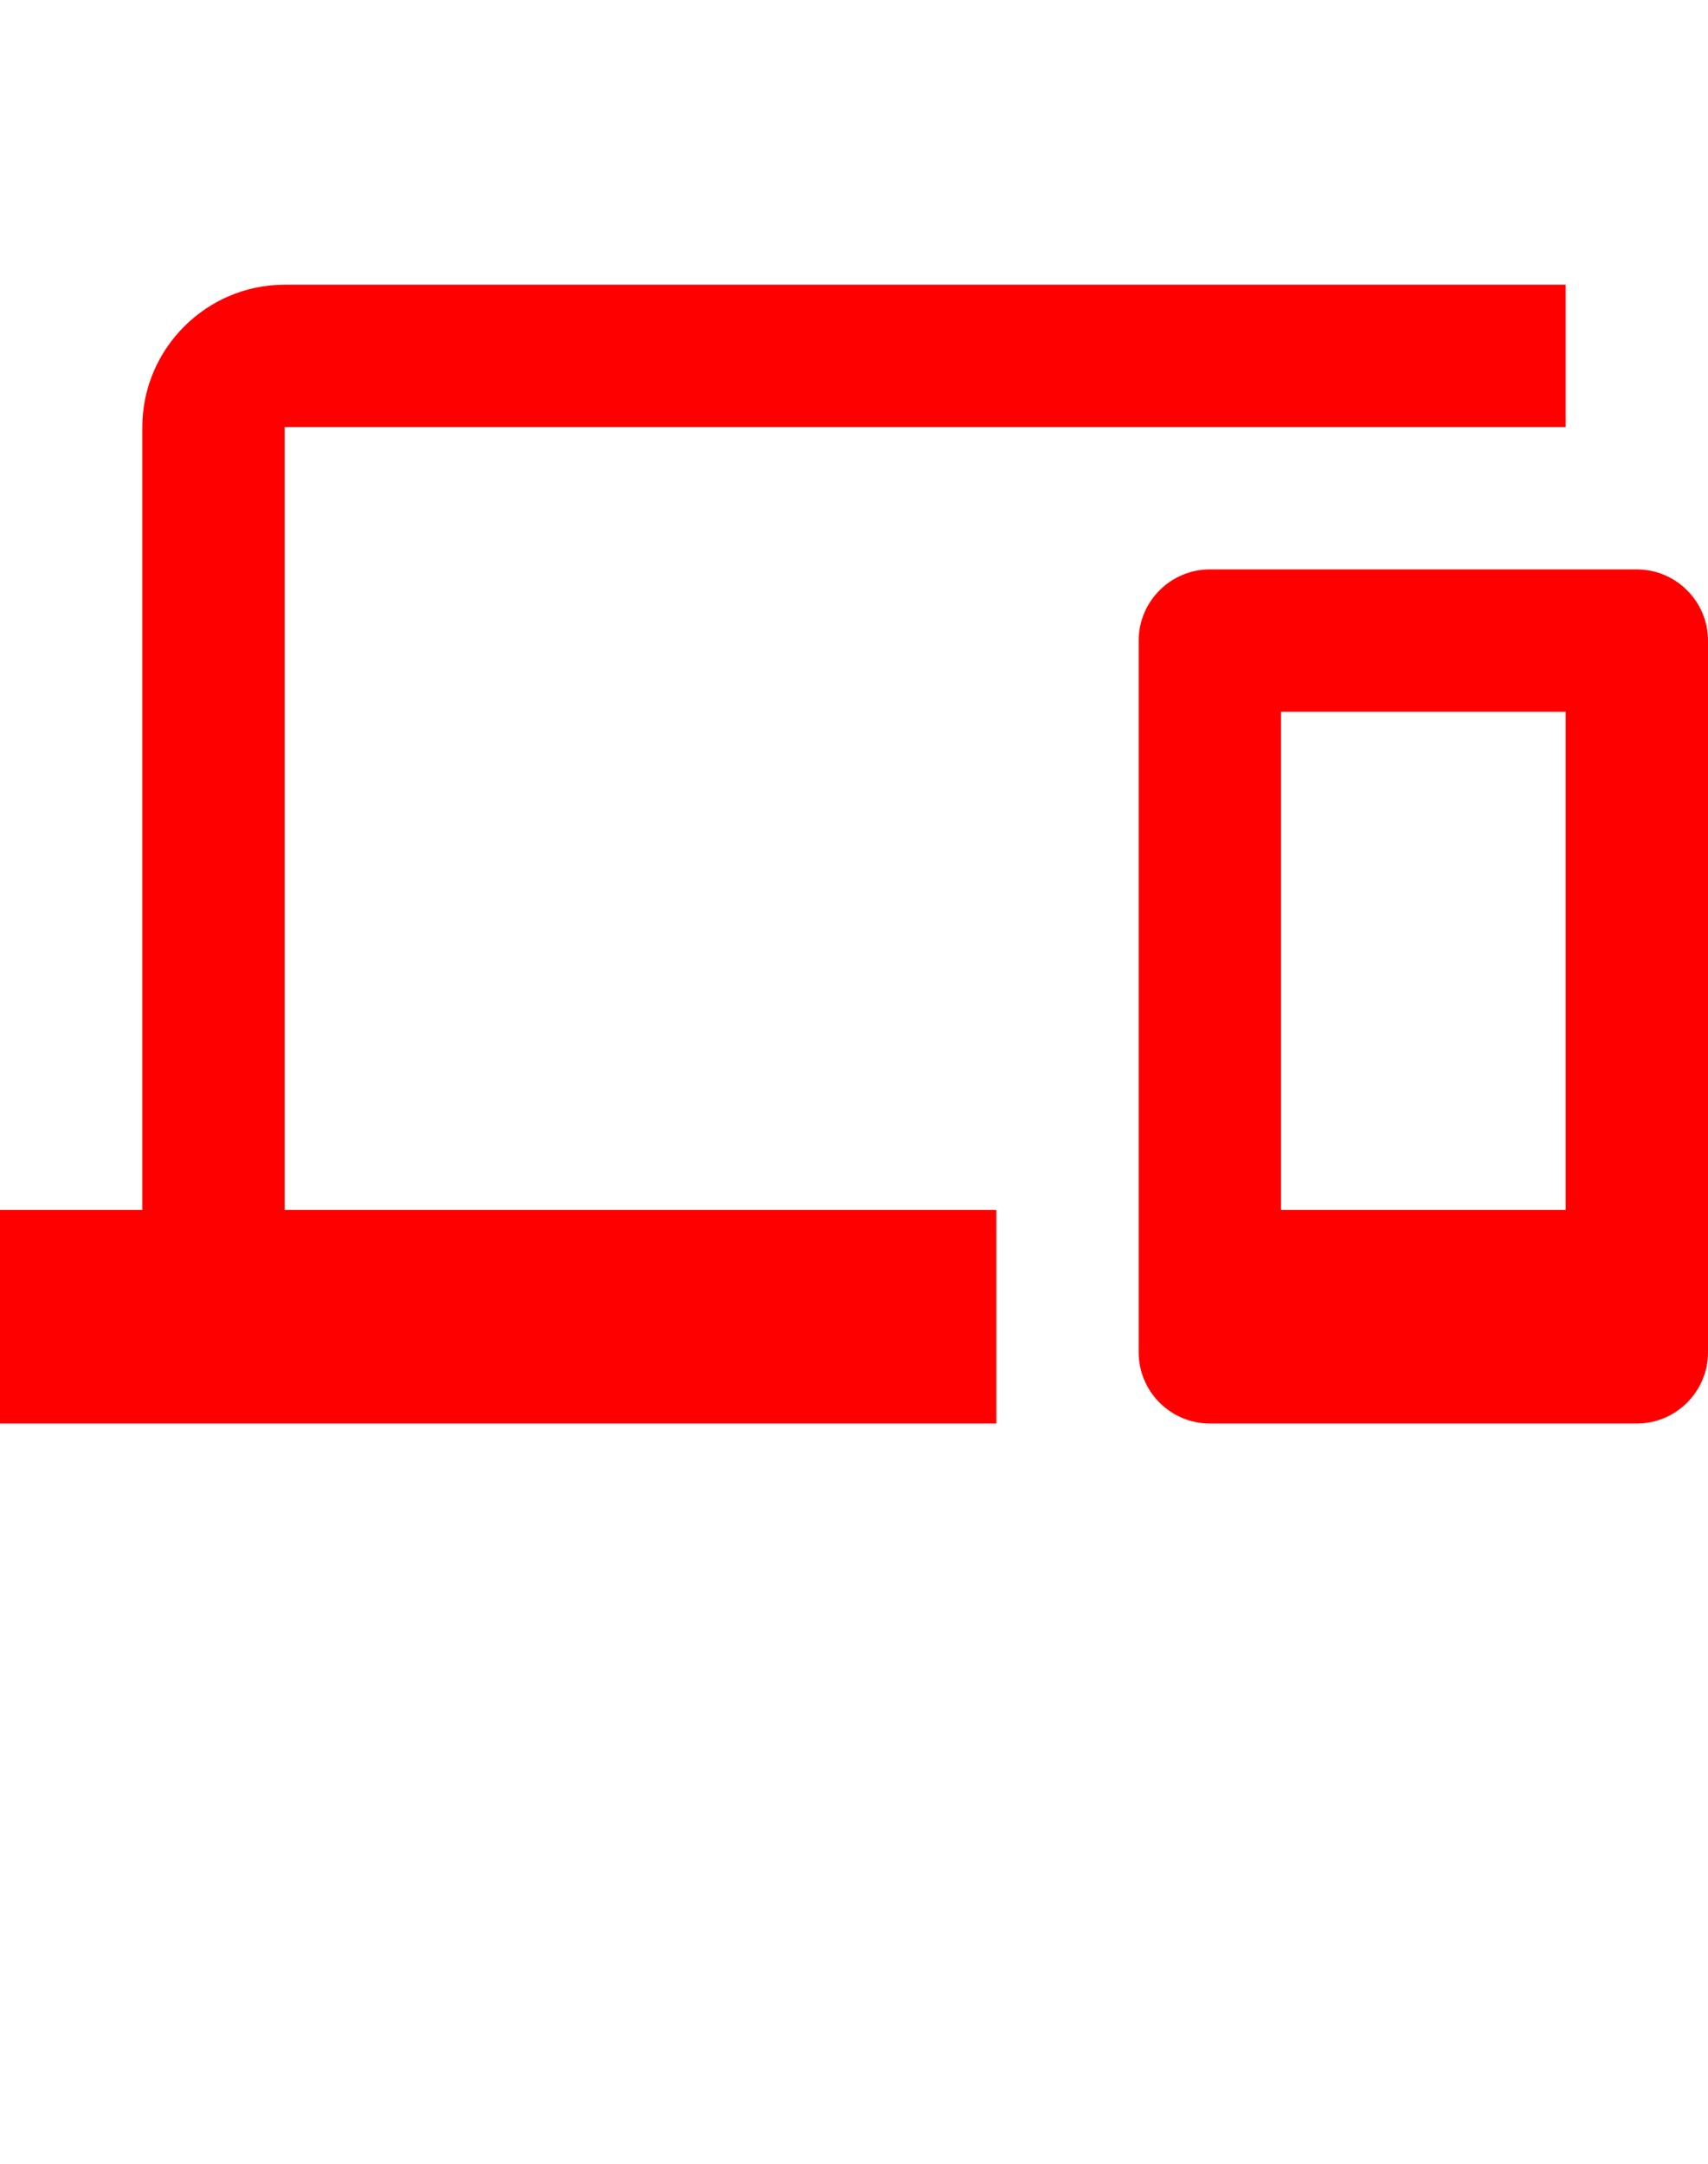 <svg width="30" height="38" viewBox="0 0 30 38" fill="none" xmlns="http://www.w3.org/2000/svg">
<g clip-path="url(#clip0_2215_7370)">
<path d="M5 7.5H27.5V5H5C3.625 5 2.5 6.125 2.5 7.5V21.25H0V25H17.5V21.25H5V7.5ZM28.75 10H21.25C20.562 10 20 10.562 20 11.25V23.75C20 24.438 20.562 25 21.25 25H28.75C29.438 25 30 24.438 30 23.75V11.25C30 10.562 29.438 10 28.75 10ZM27.5 21.25H22.5V12.5H27.5V21.25Z" fill="#FF0000"/>
</g>
<defs>
<clipPath id="clip0_2215_7370">
<rect width="30" height="30" fill="white"/>
</clipPath>
</defs>
</svg>
